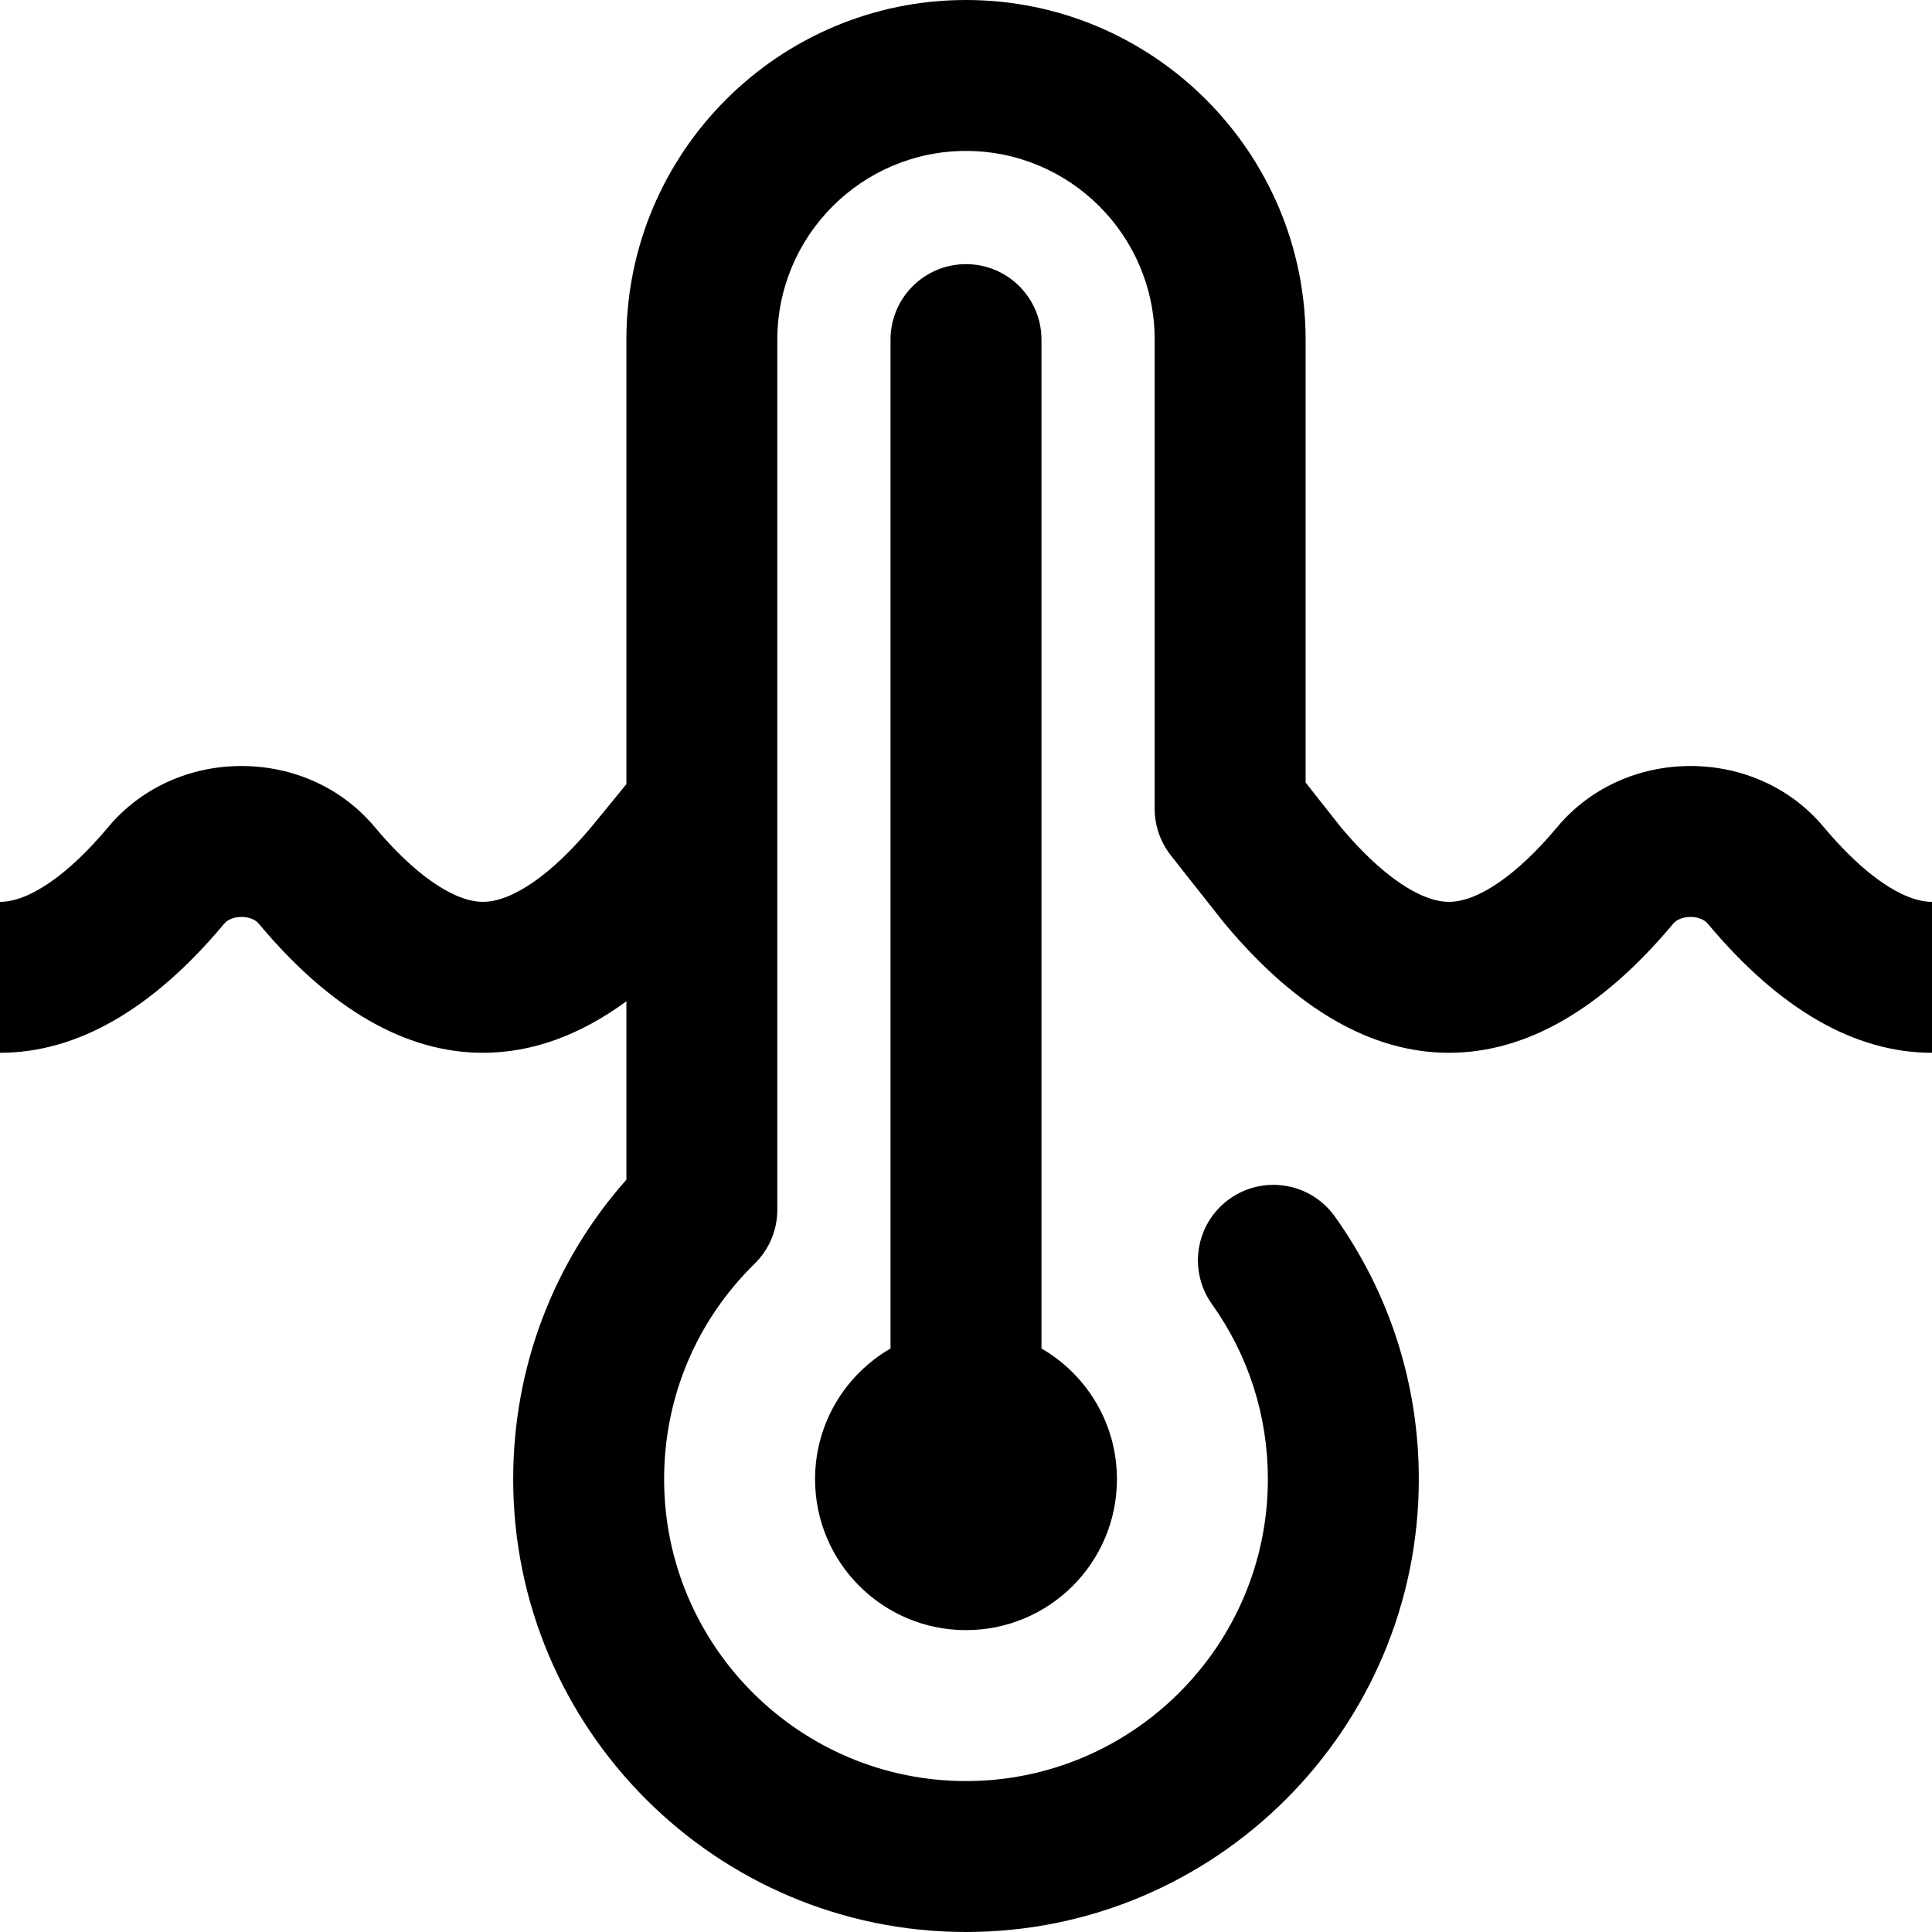 <svg id="Capa_1" enable-background="new 0 0 512 512" height="512" viewBox="0 0 512 512" width="512" xmlns="http://www.w3.org/2000/svg"><path d="m276 90v267.365c11.953 6.917 20 19.832 20 34.635 0 22.091-17.909 40-40 40s-40-17.909-40-40c0-14.803 8.047-27.718 20-34.635v-267.365c0-11.046 8.954-20 20-20s20 8.954 20 20zm207.289 129.153c-8.574-10.265-21.436-16.153-35.289-16.153s-26.715 5.888-35.288 16.152c-10.536 12.614-21.001 19.848-28.712 19.848-7.67 0-18.065-7.158-28.545-19.648l-9.455-11.967v-117.385c0-49.626-40.374-90-90-90s-90 40.374-90 90v117.797c-3.055 3.754-7.742 9.505-9.288 11.356-10.536 12.613-21.001 19.847-28.712 19.847s-18.176-7.234-28.711-19.847c-8.574-10.265-21.436-16.153-35.289-16.153s-26.715 5.888-35.288 16.152c-10.536 12.614-21.001 19.848-28.712 19.848v40c20.464 0 40.452-11.508 59.412-34.206.939-1.123 2.653-1.794 4.588-1.794s3.649.671 4.589 1.795c18.959 22.697 38.947 34.205 59.411 34.205 12.902 0 25.615-4.579 38-13.648v47.274c-19.408 21.929-30 49.796-30 79.374 0 66.168 53.832 120 120 120s120-53.832 120-120c0-25.134-7.695-49.206-22.255-69.615-6.413-8.991-18.902-11.08-27.896-4.666-8.992 6.414-11.081 18.904-4.666 27.896 9.693 13.589 14.817 29.628 14.817 46.385 0 44.112-35.888 80-80 80s-80-35.888-80-80c0-21.661 8.524-41.948 24.002-57.123 3.836-3.762 5.998-8.908 5.998-14.281v-230.596c0-27.57 22.43-50 50-50s50 22.43 50 50v124.333c0 4.684 1.622 8.982 4.319 12.39l-.011.009 13.938 17.641c.112.143.227.283.343.422 18.959 22.697 38.947 34.205 59.411 34.205s40.452-11.508 59.412-34.206c.938-1.123 2.653-1.794 4.588-1.794s3.649.671 4.589 1.795c18.959 22.697 38.947 34.205 59.411 34.205v-40c-7.711 0-18.176-7.234-28.711-19.847z"/></svg>